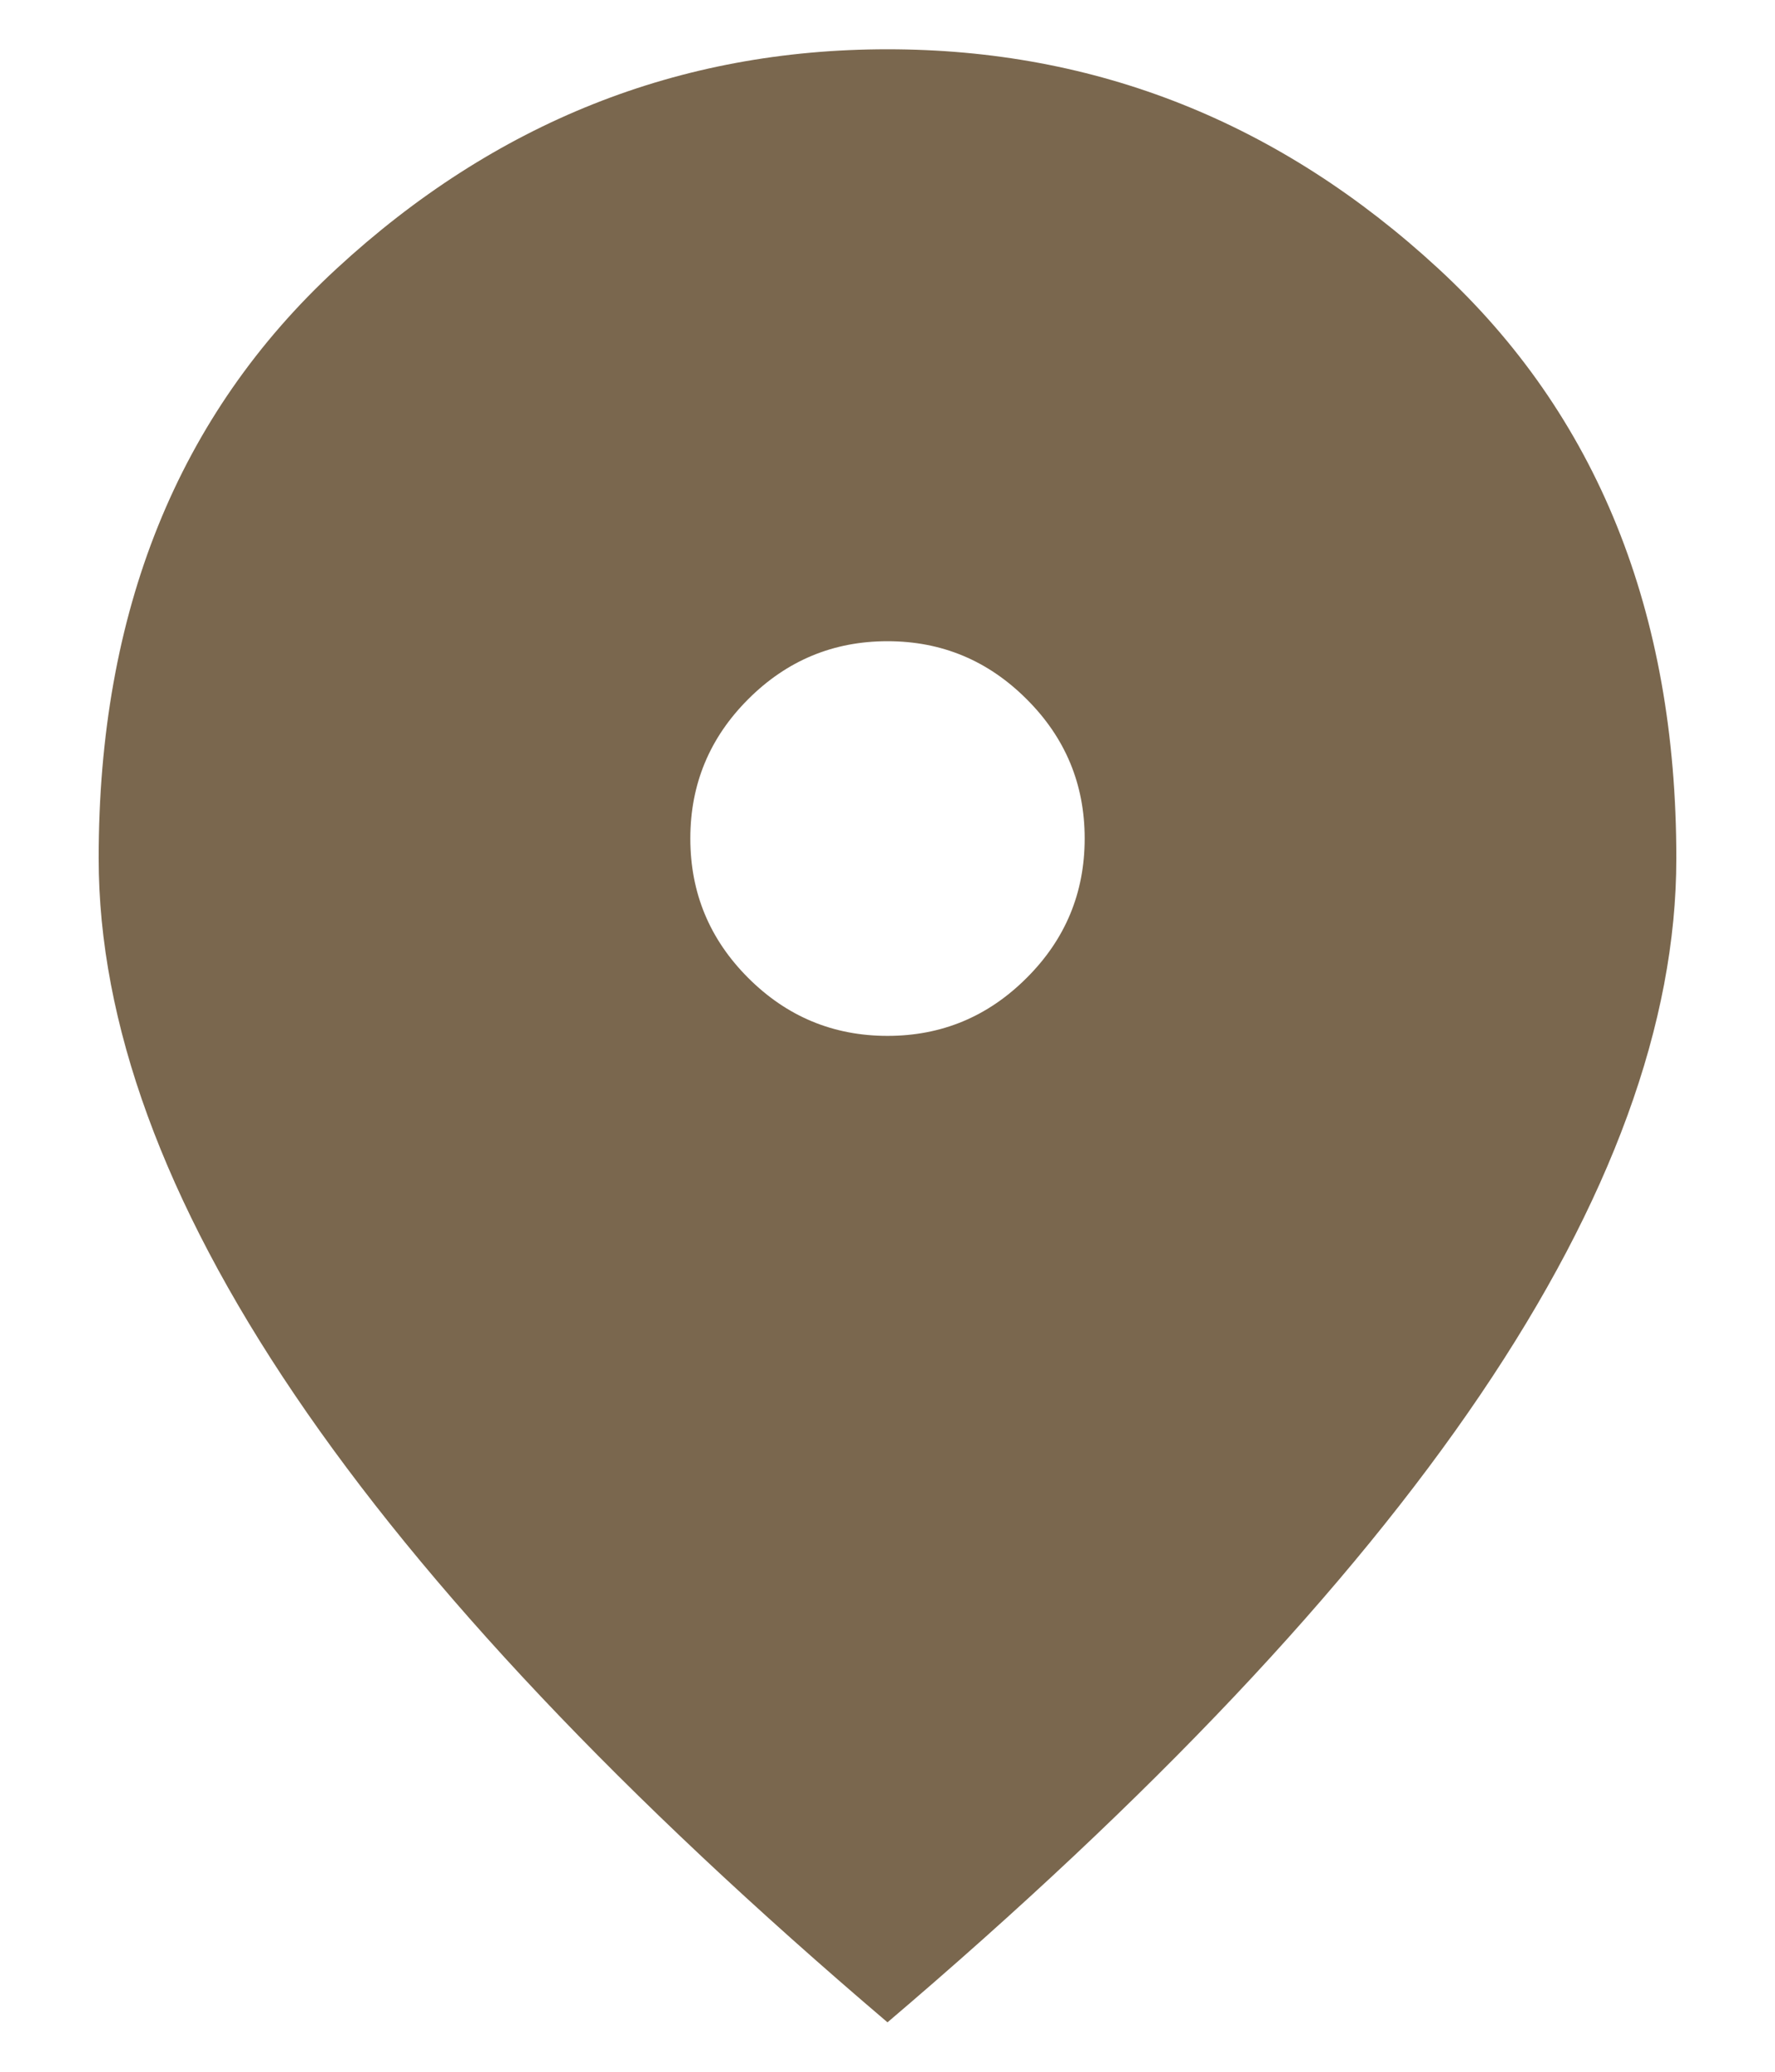 <svg width="12" height="14" viewBox="0 0 12 14" fill="none" xmlns="http://www.w3.org/2000/svg">
<path d="M6 7C6.367 7 6.68 6.869 6.941 6.608C7.203 6.347 7.333 6.033 7.333 5.666C7.333 5.3 7.203 4.986 6.941 4.725C6.68 4.464 6.367 4.333 6 4.333C5.633 4.333 5.319 4.464 5.058 4.725C4.797 4.986 4.667 5.3 4.667 5.666C4.667 6.033 4.797 6.347 5.058 6.608C5.319 6.869 5.633 7 6 7ZM6 13.666C4.211 12.144 2.875 10.73 1.992 9.425C1.108 8.119 0.667 6.911 0.667 5.8C0.667 4.133 1.203 2.805 2.275 1.816C3.347 0.827 4.589 0.333 6 0.333C7.411 0.333 8.653 0.827 9.725 1.816C10.797 2.805 11.333 4.133 11.333 5.8C11.333 6.911 10.892 8.119 10.008 9.425C9.125 10.73 7.789 12.144 6 13.666Z" fill="#7A674E"/>
</svg>
